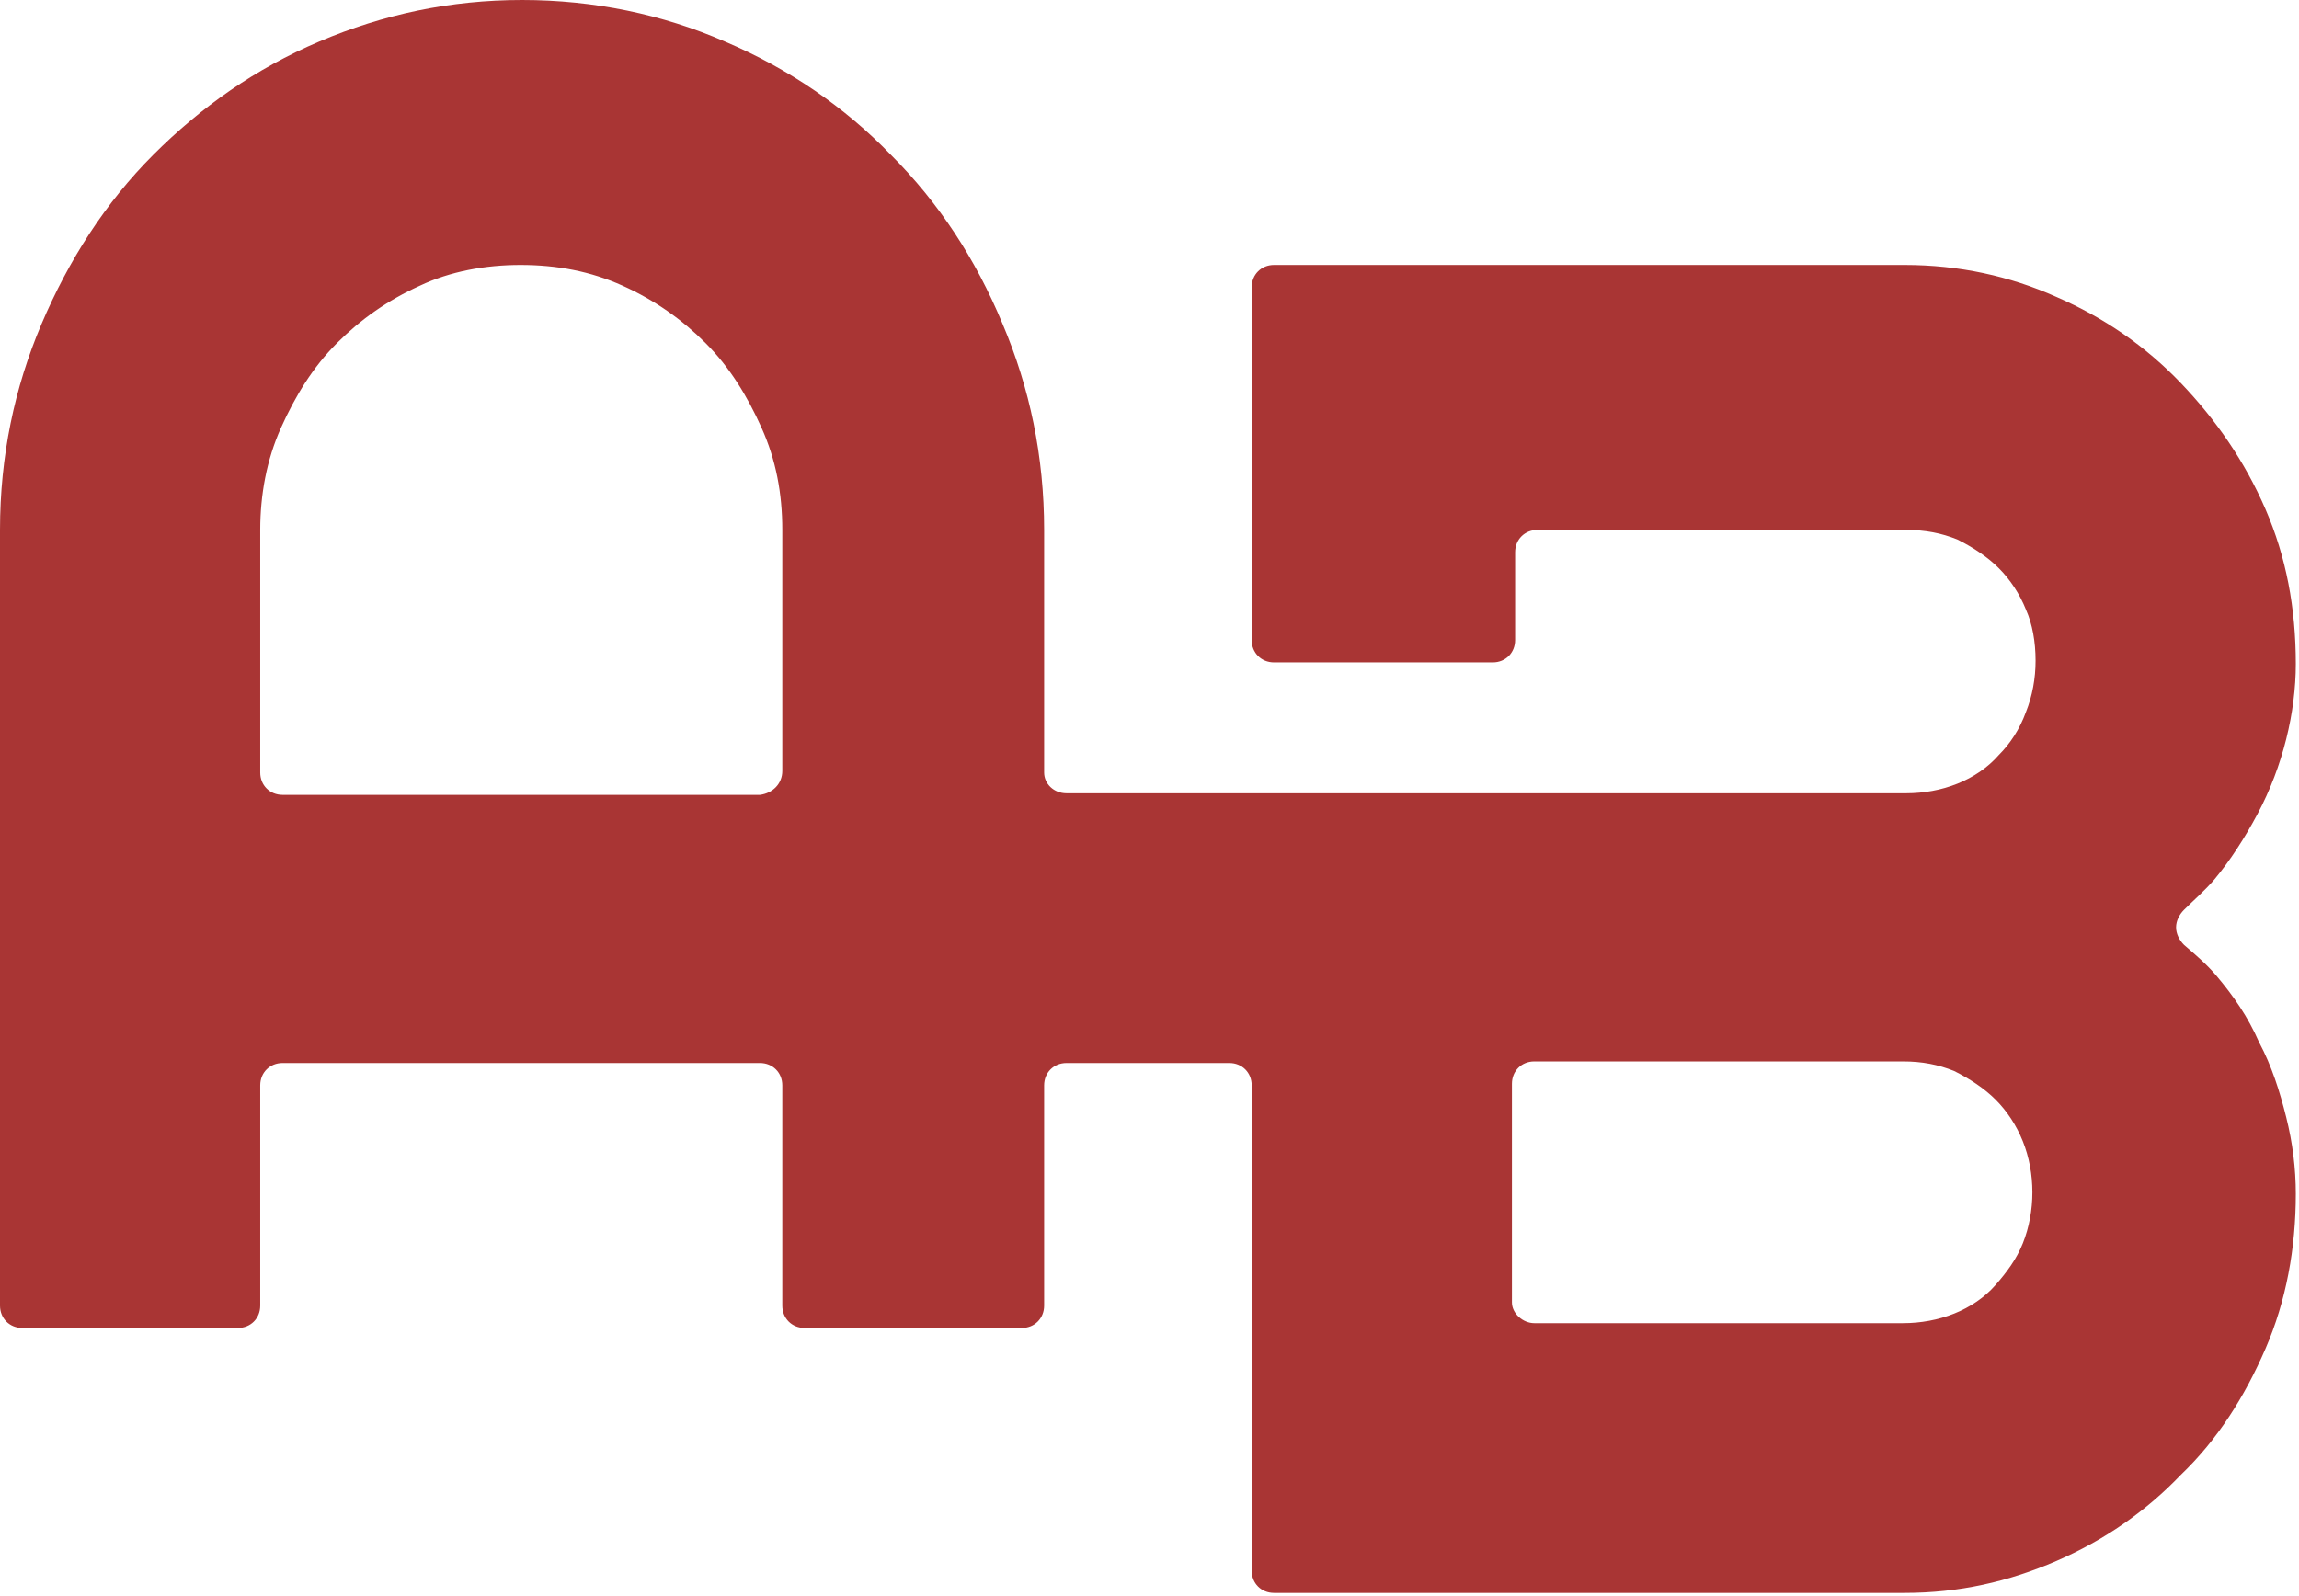 <?xml version="1.0" encoding="UTF-8"?> <svg xmlns="http://www.w3.org/2000/svg" width="144" height="100" viewBox="0 0 144 100" fill="none"><path d="M96.1 82.9H119.2C120.3 82.9 121.4 82.7 122.4 82.3C123.4 81.9 124.3 81.3 125 80.5C125.7 79.7 126.3 78.9 126.7 77.9C127.1 76.9 127.3 75.8 127.3 74.7C127.3 73.6 127.1 72.5 126.7 71.5C126.3 70.5 125.7 69.6 125 68.9C124.3 68.2 123.4 67.6 122.4 67.1C121.4 66.7 120.4 66.5 119.2 66.5H96.1C95.3 66.5 94.7 67.1 94.7 67.9V81.6C94.7 82.3 95.4 82.9 96.1 82.9ZM66.8 49.7H78.4H94.8H114.8H119.4C120.5 49.7 121.6 49.5 122.6 49.1C123.6 48.7 124.5 48.1 125.2 47.3C125.9 46.6 126.5 45.7 126.9 44.6C127.3 43.6 127.5 42.5 127.5 41.4C127.5 40.2 127.3 39.1 126.9 38.2C126.5 37.2 125.9 36.3 125.2 35.6C124.5 34.9 123.6 34.3 122.6 33.8C121.6 33.4 120.6 33.2 119.4 33.2H96.3C95.5 33.2 94.9 33.8 94.9 34.6V40.1C94.9 40.9 94.3 41.5 93.5 41.5H79.8C79 41.5 78.4 40.9 78.4 40.1V18C78.4 17.2 79 16.6 79.8 16.6H119.3C122.7 16.6 125.9 17.3 128.8 18.6C131.8 19.9 134.4 21.7 136.6 24C138.8 26.3 140.6 28.9 141.9 31.9C143.2 34.9 143.8 38.1 143.8 41.6C143.8 43.1 143.6 44.7 143.2 46.3C142.8 47.9 142.2 49.5 141.4 51C140.6 52.5 139.7 53.9 138.7 55.1C138.1 55.8 137.4 56.4 136.8 57C136.5 57.3 136.3 57.7 136.3 58.1C136.3 58.5 136.5 58.9 136.8 59.2C137.5 59.8 138.2 60.4 138.8 61.1C139.9 62.4 140.8 63.7 141.5 65.3C142.3 66.8 142.8 68.4 143.2 70C143.6 71.6 143.8 73.2 143.8 74.8C143.8 78.2 143.2 81.5 141.9 84.5C140.6 87.5 138.9 90.2 136.6 92.4C134.4 94.7 131.8 96.5 128.8 97.8C125.8 99.1 122.7 99.8 119.3 99.8H79.8C79 99.8 78.4 99.2 78.4 98.4V68C78.4 67.2 77.8 66.6 77 66.6H66.8C66 66.6 65.4 67.2 65.4 68V81.8C65.4 82.6 64.8 83.2 64 83.2H50.4C49.6 83.2 49 82.6 49 81.8V68C49 67.2 48.4 66.6 47.6 66.6H17.7C16.9 66.6 16.3 67.2 16.3 68V81.8C16.3 82.6 15.7 83.2 14.9 83.2H1.4C0.6 83.2 0 82.6 0 81.8V33.2C0 28.6 0.9 24.3 2.6 20.3C4.3 16.3 6.6 12.7 9.6 9.7C12.6 6.7 16 4.3 20 2.6C24 0.9 28.2 0 32.7 0C37.2 0 41.5 0.9 45.4 2.6C49.4 4.3 52.9 6.7 55.8 9.7C58.8 12.7 61.1 16.2 62.8 20.3C64.5 24.3 65.4 28.6 65.4 33.2V48.4C65.4 49.1 66 49.7 66.8 49.7ZM49 48.3V33.2C49 30.9 48.6 28.8 47.7 26.8C46.8 24.8 45.7 23 44.2 21.5C42.7 20 41 18.8 39 17.9C37 17 34.9 16.6 32.6 16.6C30.4 16.6 28.2 17 26.3 17.9C24.3 18.8 22.6 20 21.1 21.5C19.6 23 18.5 24.8 17.6 26.8C16.7 28.8 16.3 31 16.3 33.2V48.4C16.3 49.2 16.9 49.8 17.7 49.8H32.7H47.6C48.4 49.7 49 49.1 49 48.3Z" fill="#A93534"></path></svg> 